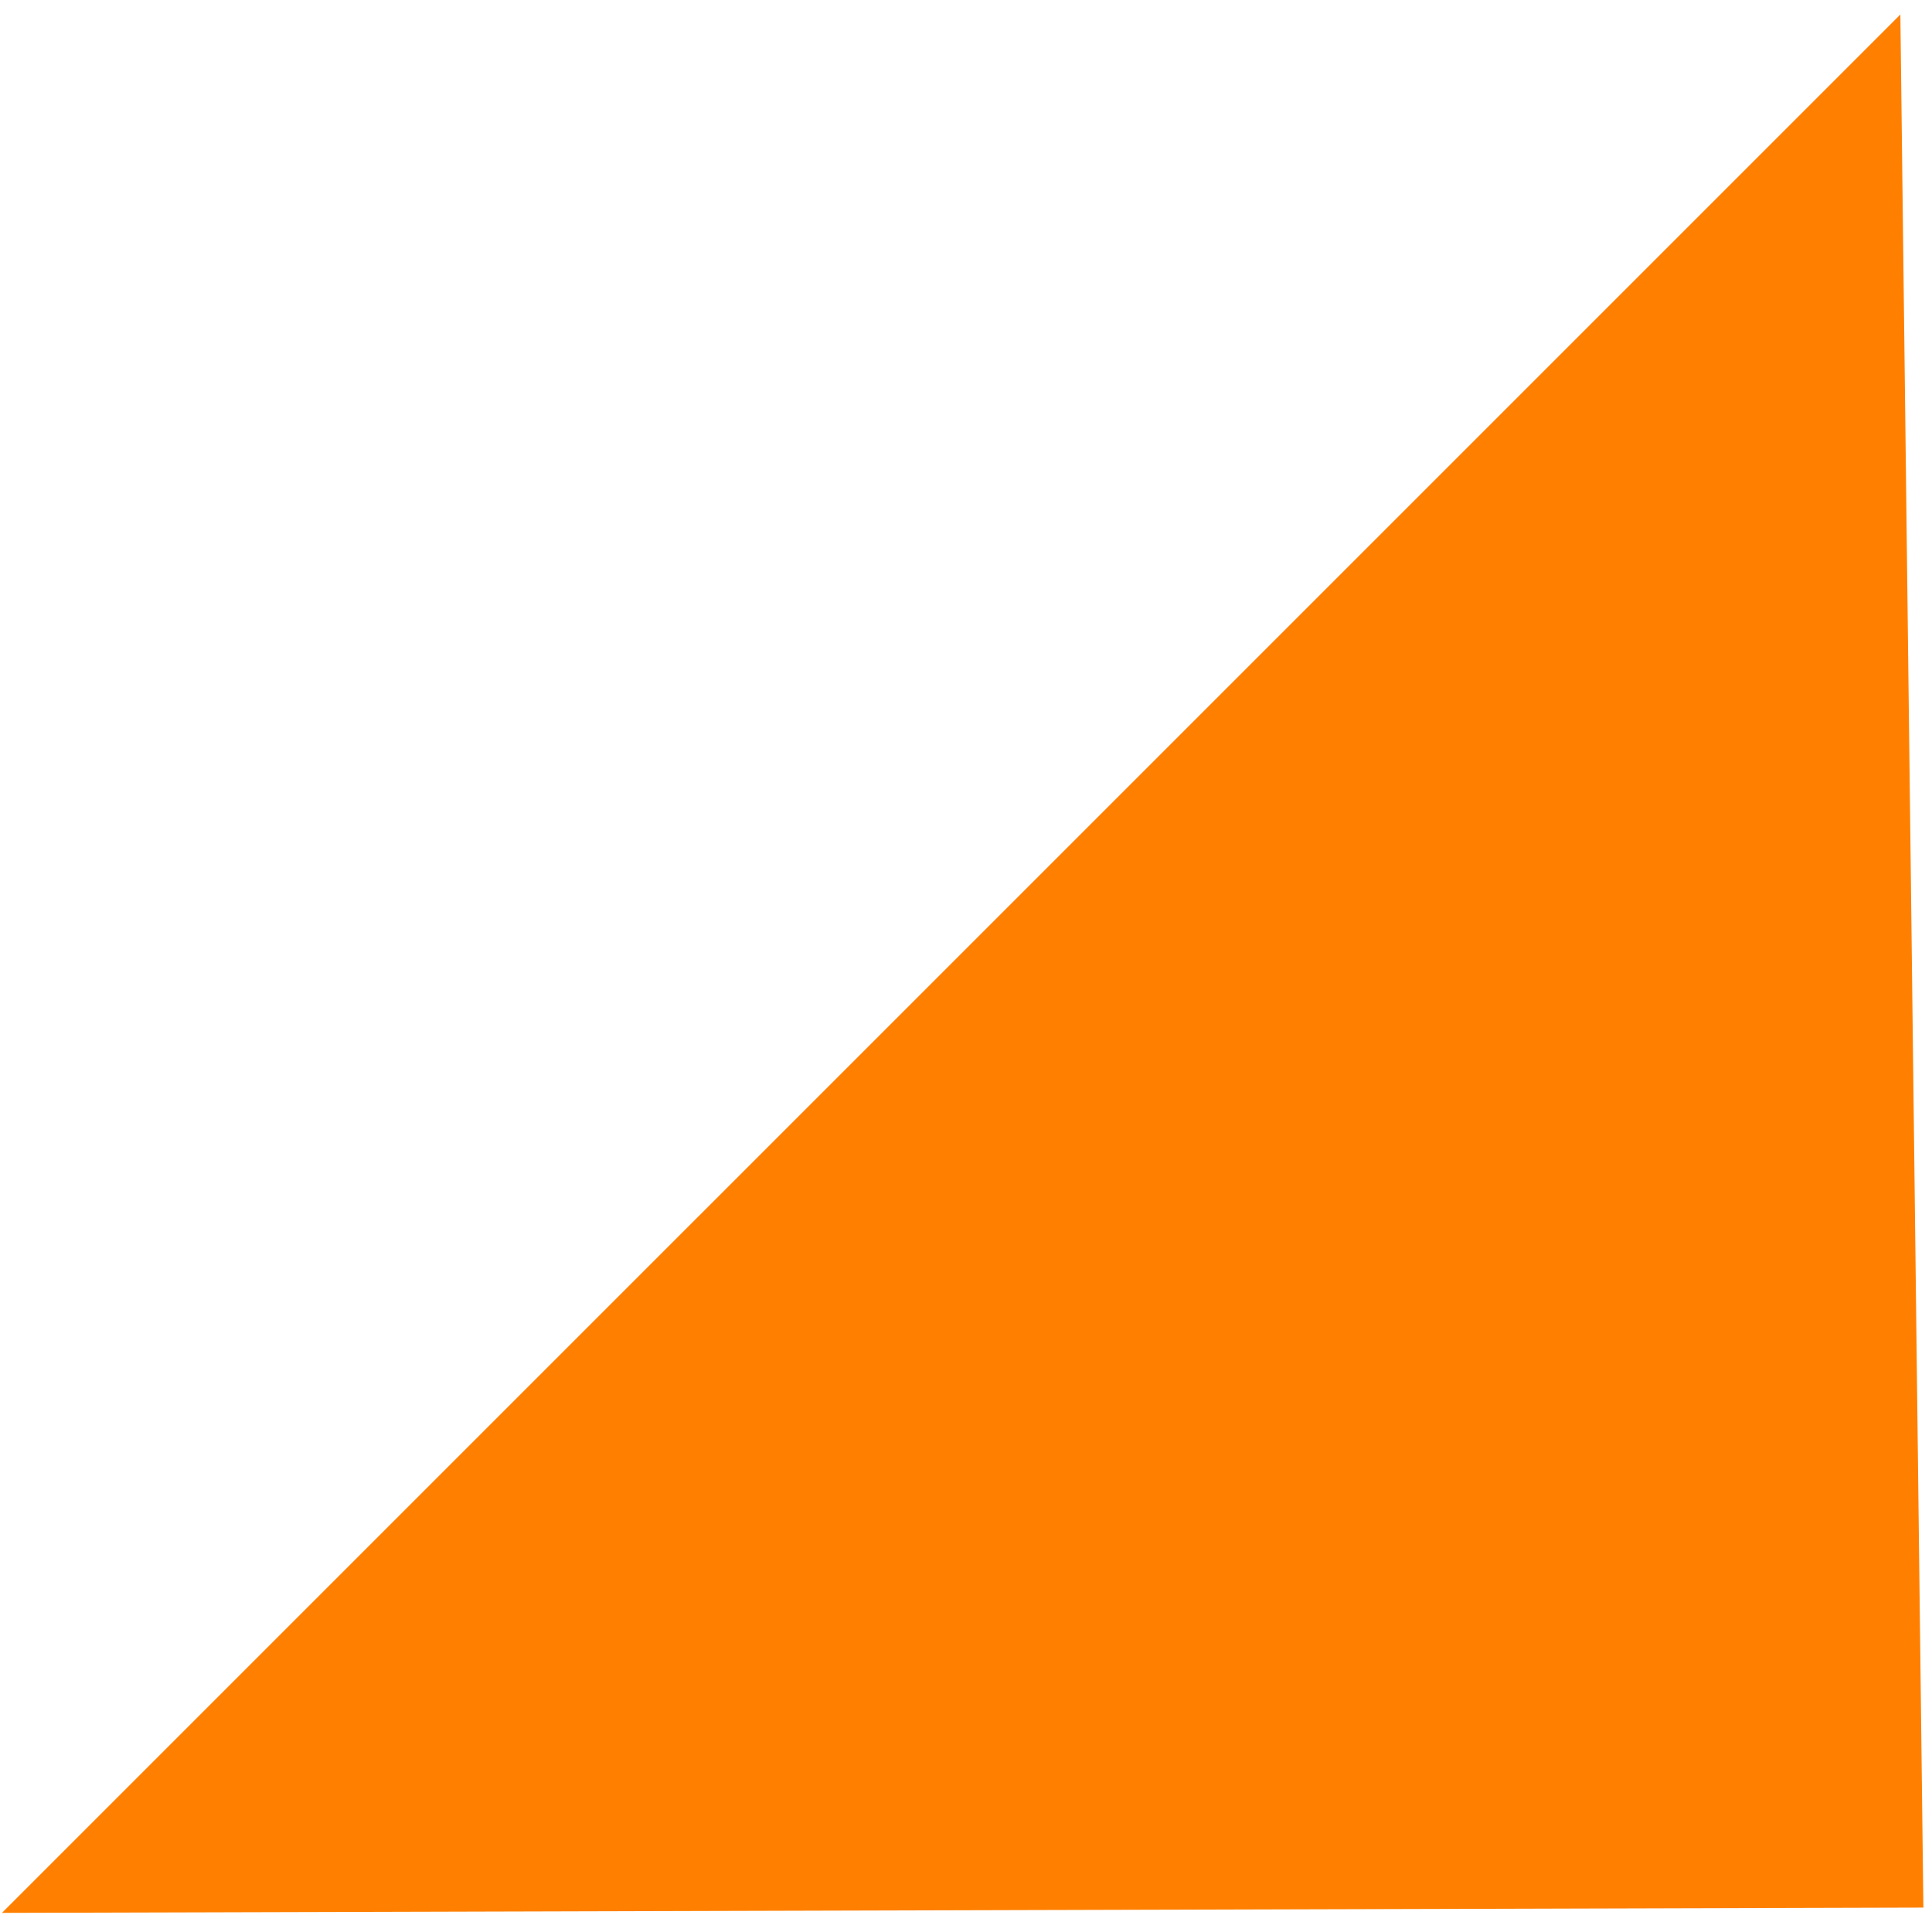 <?xml version="1.0" encoding="UTF-8"?> <svg xmlns="http://www.w3.org/2000/svg" width="77" height="77" viewBox="0 0 77 77" fill="none"> <path d="M76.657 76.027L0.078 76.238L75.739 0.578L76.657 76.027Z" fill="#FF8000"></path> </svg> 